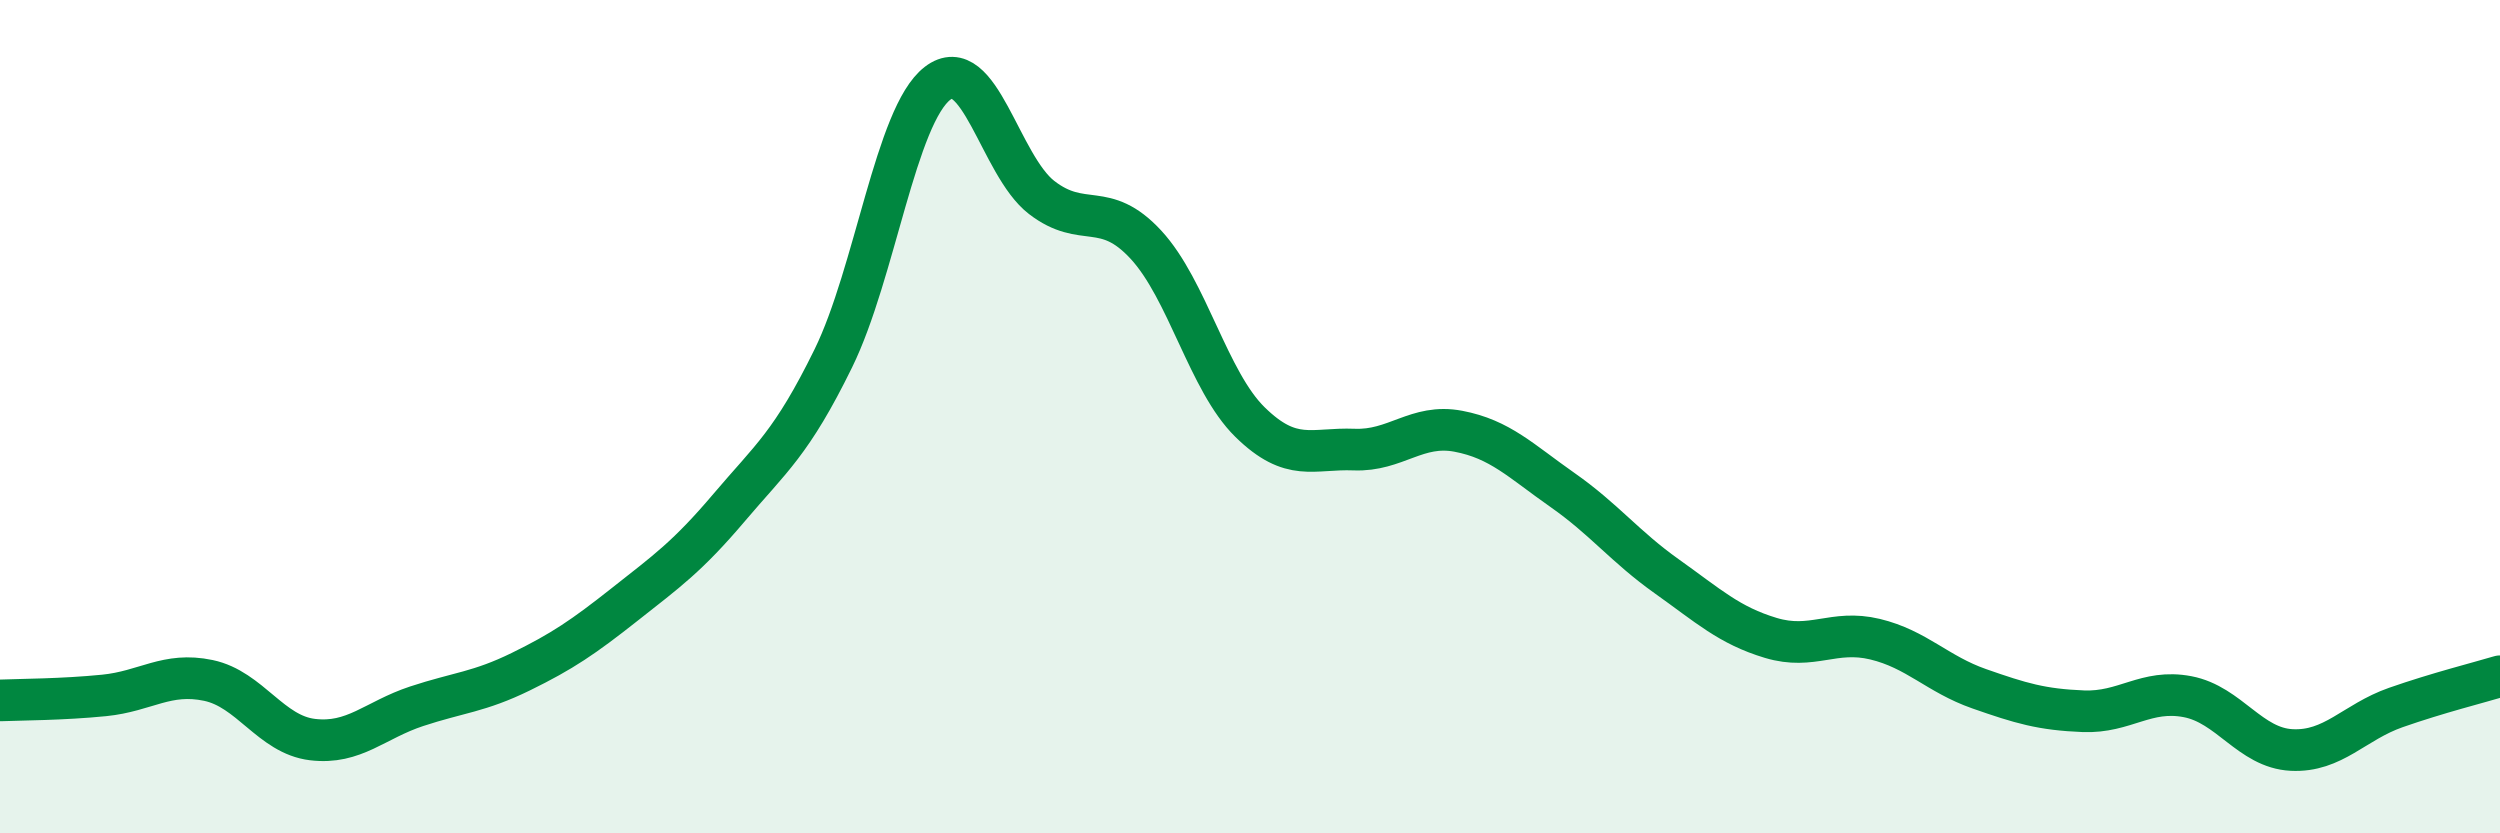 
    <svg width="60" height="20" viewBox="0 0 60 20" xmlns="http://www.w3.org/2000/svg">
      <path
        d="M 0,16.81 C 0.5,16.79 1.5,16.79 2.5,16.69 C 3.5,16.59 4,16.12 5,16.33 C 6,16.54 6.5,17.63 7.5,17.75 C 8.5,17.87 9,17.28 10,16.95 C 11,16.62 11.5,16.61 12.5,16.12 C 13.5,15.63 14,15.29 15,14.5 C 16,13.71 16.5,13.36 17.5,12.18 C 18.5,11 19,10.64 20,8.6 C 21,6.56 21.5,2.77 22.5,2 C 23.5,1.23 24,3.97 25,4.74 C 26,5.51 26.5,4.79 27.5,5.87 C 28.5,6.95 29,9.15 30,10.13 C 31,11.11 31.5,10.75 32.5,10.79 C 33.5,10.83 34,10.16 35,10.35 C 36,10.54 36.5,11.06 37.5,11.76 C 38.5,12.46 39,13.12 40,13.83 C 41,14.54 41.5,15.01 42.5,15.31 C 43.5,15.61 44,15.1 45,15.34 C 46,15.58 46.5,16.18 47.5,16.53 C 48.5,16.88 49,17.03 50,17.07 C 51,17.11 51.5,16.53 52.5,16.72 C 53.5,16.91 54,17.95 55,18 C 56,18.05 56.5,17.33 57.5,16.98 C 58.5,16.63 59.5,16.38 60,16.23L60 20L0 20Z"
        fill="#008740"
        opacity="0.1"
        stroke-linecap="round"
        stroke-linejoin="round"
      />
      <path
        d="M 0,16.81 C 0.5,16.79 1.5,16.79 2.5,16.69 C 3.5,16.59 4,16.12 5,16.33 C 6,16.54 6.5,17.63 7.5,17.75 C 8.5,17.87 9,17.28 10,16.95 C 11,16.62 11.5,16.61 12.5,16.12 C 13.5,15.63 14,15.29 15,14.5 C 16,13.71 16.5,13.36 17.5,12.18 C 18.5,11 19,10.64 20,8.6 C 21,6.56 21.5,2.77 22.5,2 C 23.5,1.23 24,3.97 25,4.74 C 26,5.51 26.5,4.79 27.5,5.87 C 28.5,6.95 29,9.15 30,10.13 C 31,11.11 31.5,10.75 32.5,10.79 C 33.5,10.83 34,10.16 35,10.35 C 36,10.54 36.5,11.06 37.5,11.76 C 38.5,12.46 39,13.12 40,13.83 C 41,14.54 41.5,15.01 42.5,15.31 C 43.5,15.61 44,15.1 45,15.34 C 46,15.58 46.5,16.18 47.5,16.53 C 48.5,16.88 49,17.03 50,17.07 C 51,17.11 51.5,16.53 52.5,16.72 C 53.5,16.91 54,17.95 55,18 C 56,18.05 56.5,17.33 57.5,16.98 C 58.5,16.63 59.5,16.38 60,16.23"
        stroke="#008740"
        stroke-width="1"
        fill="none"
        stroke-linecap="round"
        stroke-linejoin="round"
      />
    </svg>
  